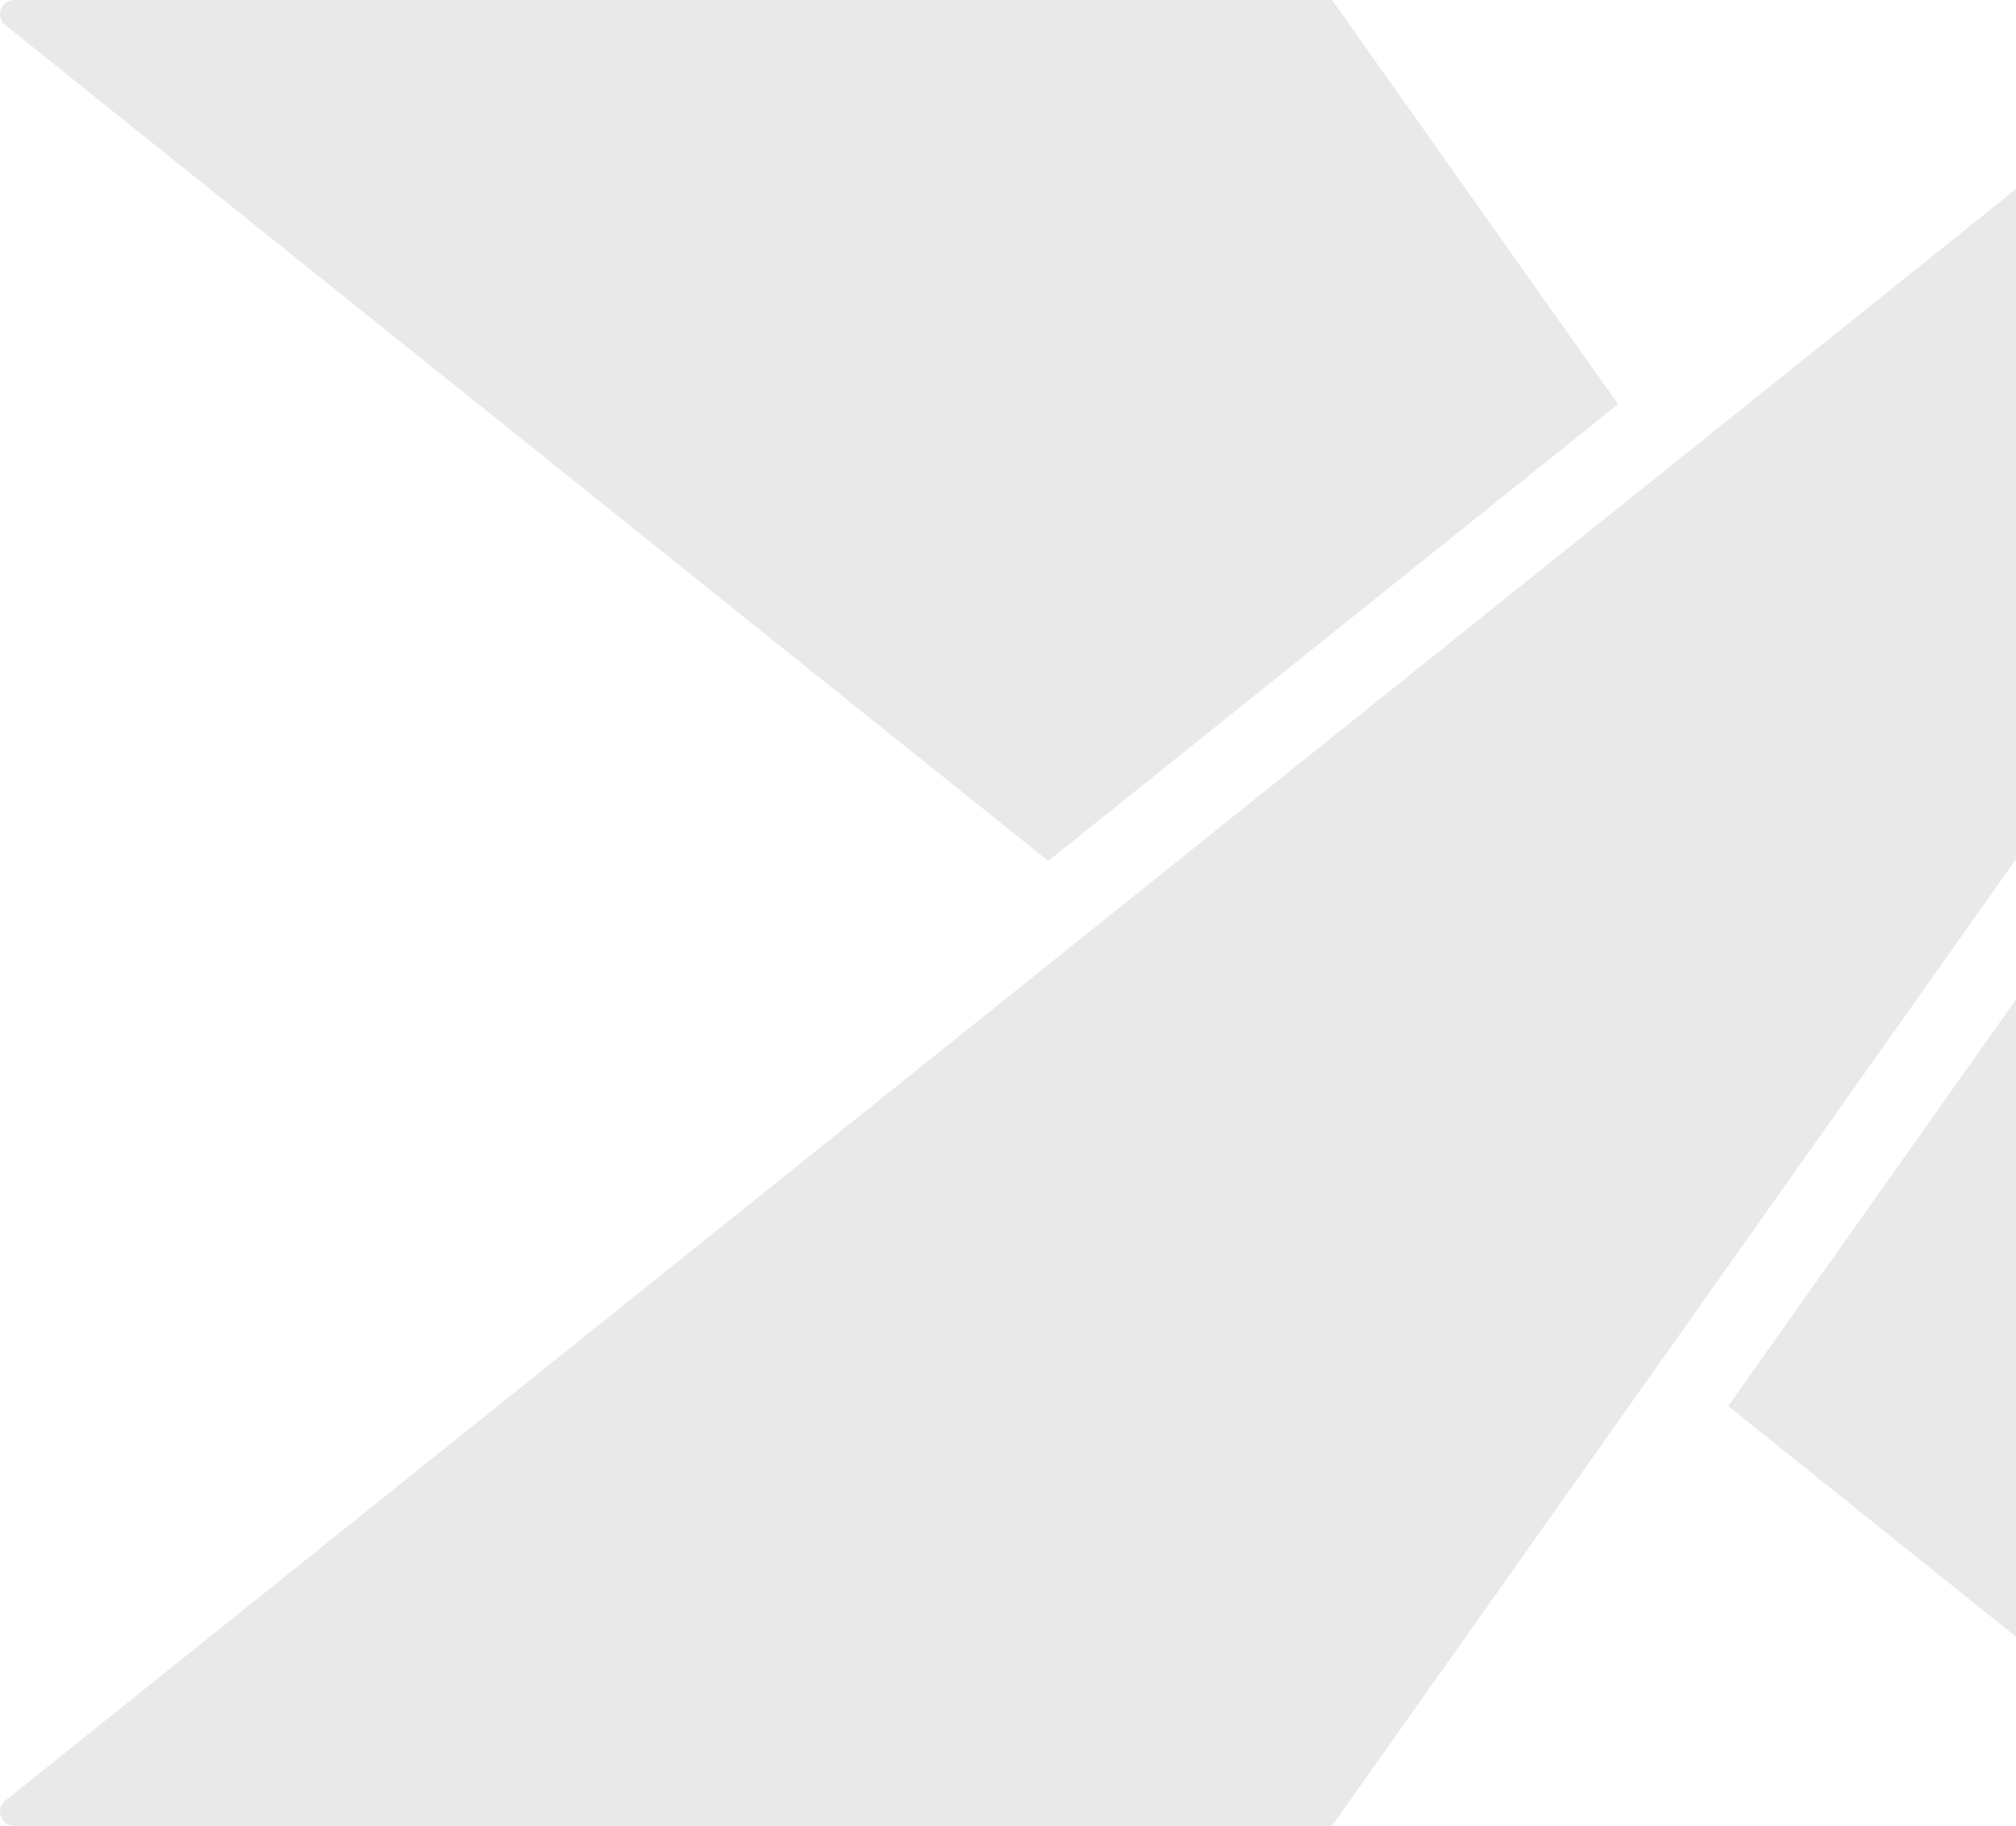 <svg width="254" height="230" viewBox="0 0 254 230" fill="none" xmlns="http://www.w3.org/2000/svg">
<path d="M0.664 3.155L132.069 108.454L203.862 50.913L167.832 0H1.779C0.109 0 -0.63 2.103 0.67 3.155H0.664Z" fill="#E9E9E9"/>
<path d="M328.41 226.915L255.464 123.834L217.744 177.124L283.705 229.981L327.652 229.994C328.353 229.688 328.582 228.999 328.646 228.706C328.786 228.107 328.697 227.457 328.404 226.934V226.922L328.41 226.915Z" fill="#E9E9E9"/>
<path d="M328.41 3.066V3.053C328.703 2.53 328.792 1.88 328.652 1.281C328.588 1.001 328.359 0.3 327.658 0.006H283.711L209.77 59.269L140.221 114.994L0.663 226.832C-0.637 227.89 0.102 230 1.772 230H167.825L209.764 170.738L249.204 115L328.403 3.072L328.41 3.066Z" fill="#E9E9E9"/>
</svg>
